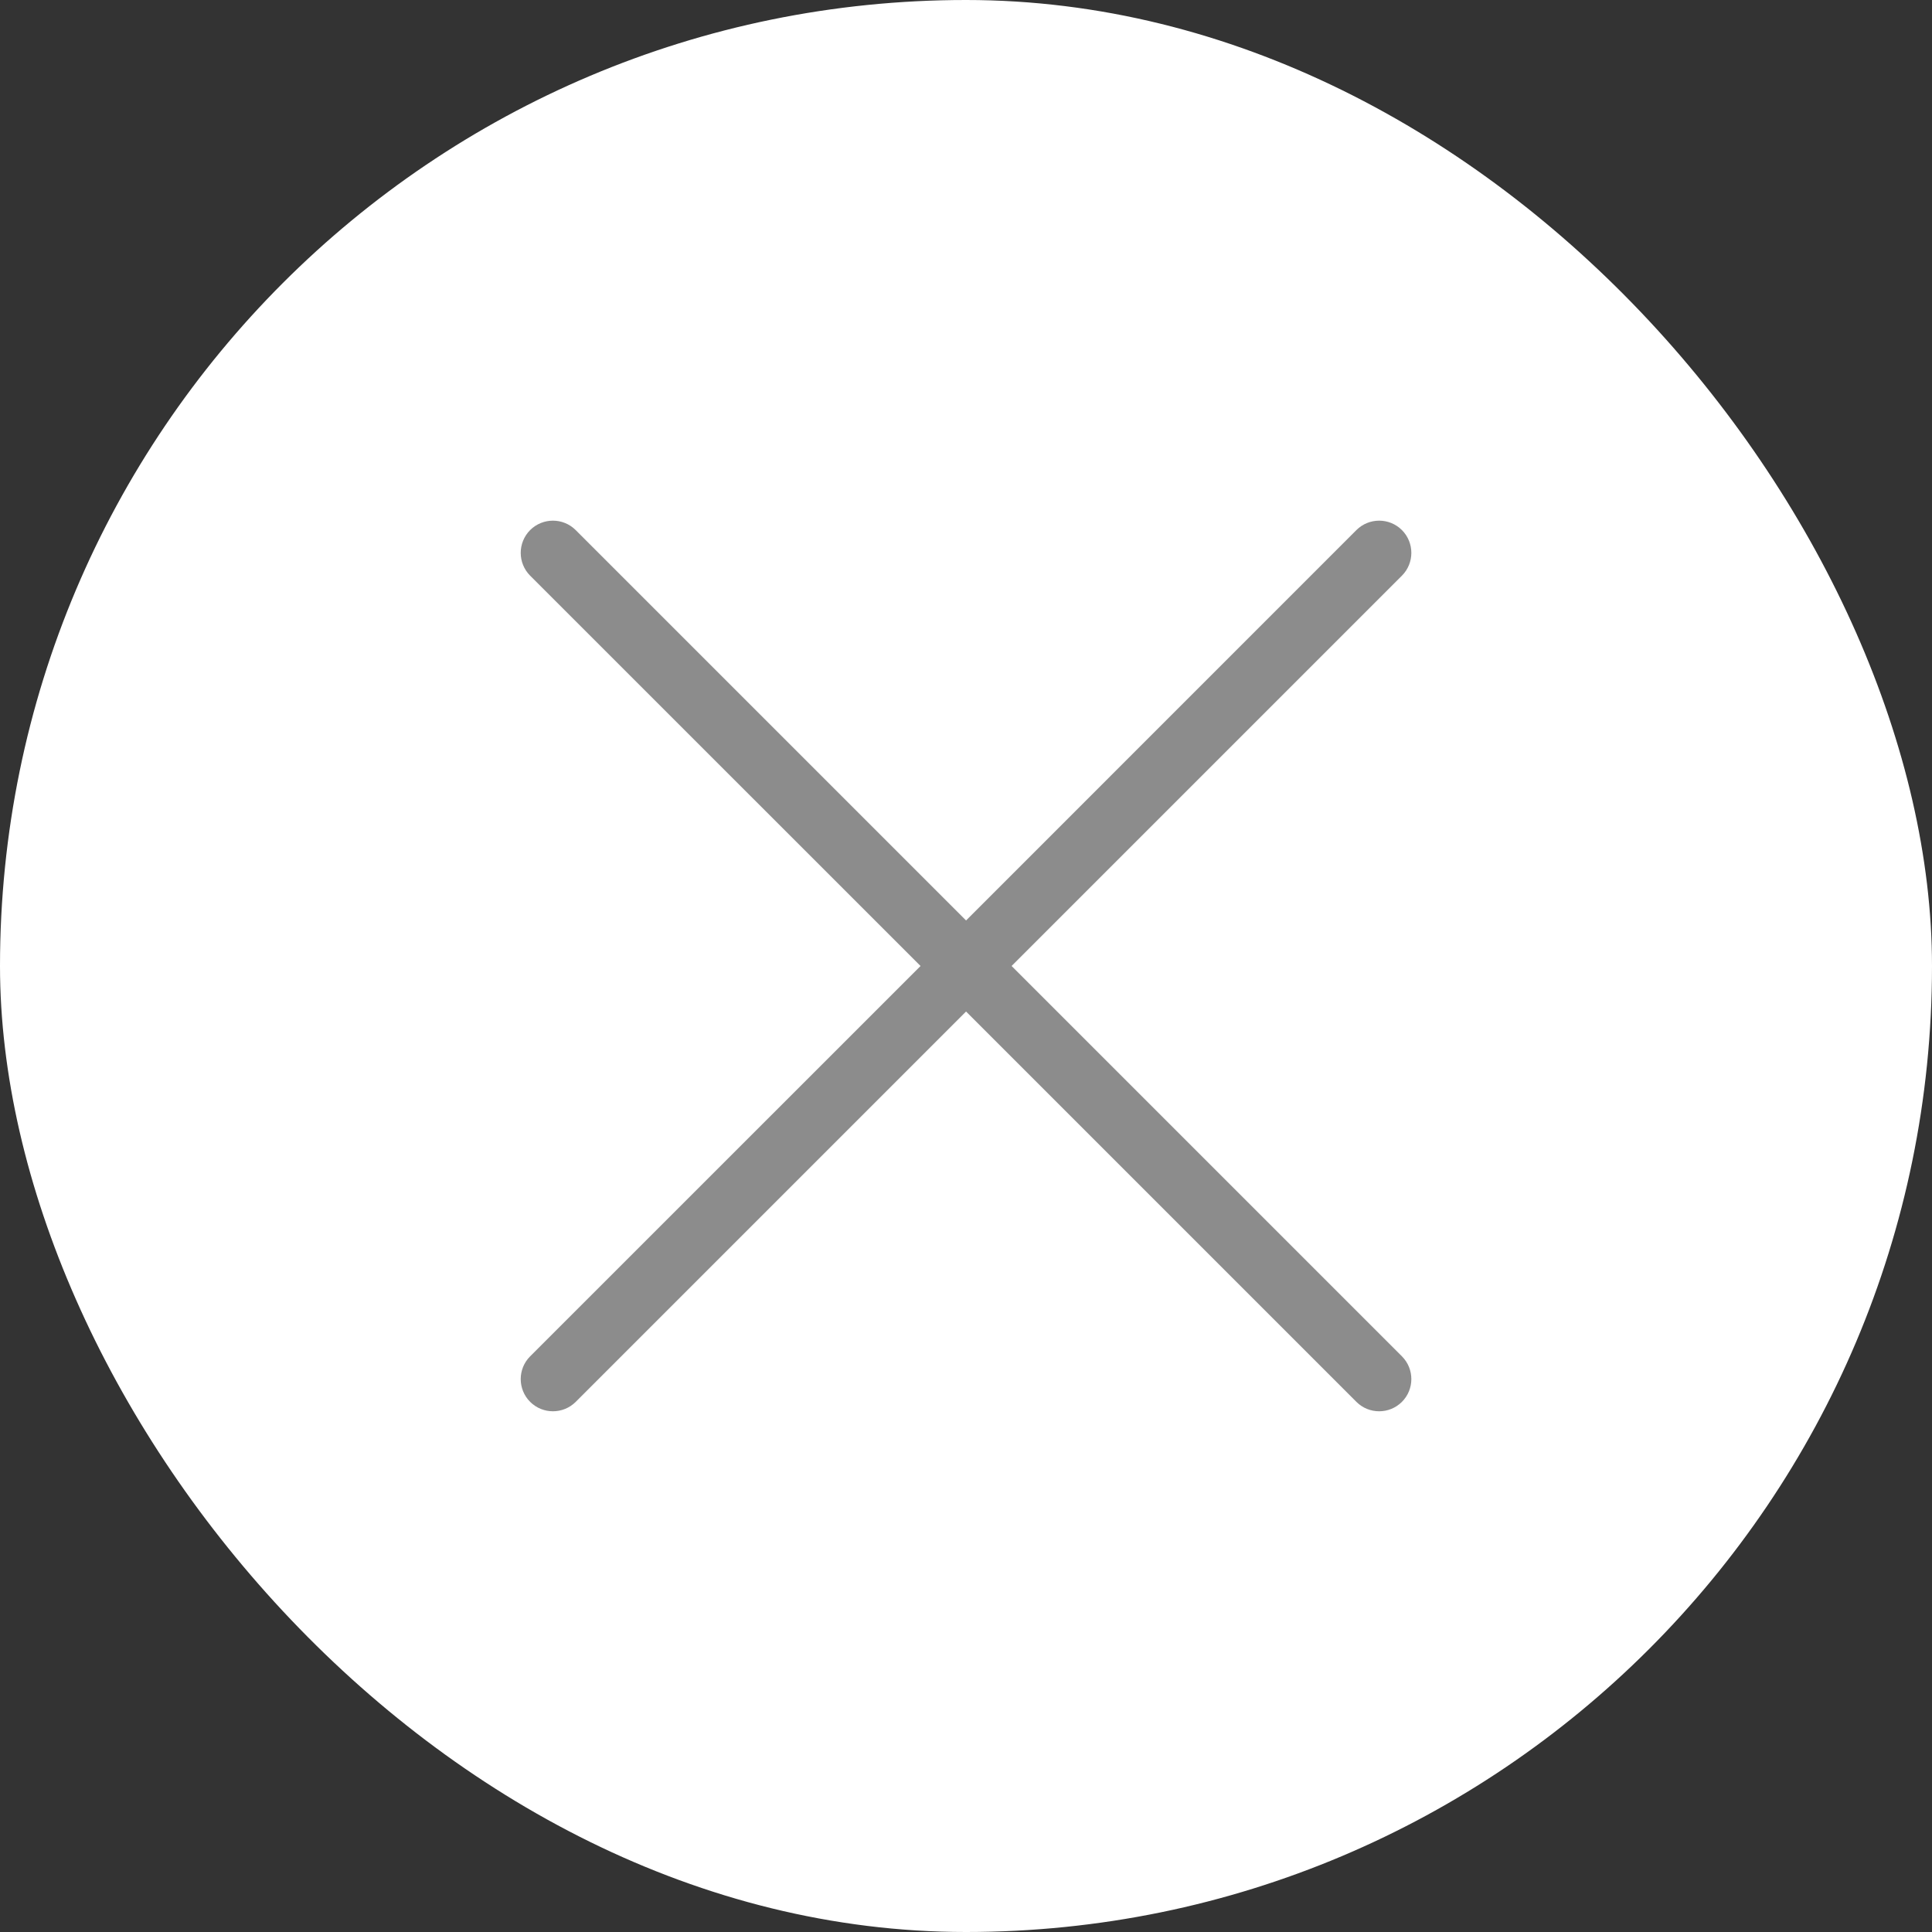 <?xml version="1.0" encoding="UTF-8"?> <svg xmlns="http://www.w3.org/2000/svg" width="30" height="30" viewBox="0 0 30 30" fill="none"><rect x="0" y="0" width="30" height="30" fill="#333333" stroke="none"/> <rect width="30" height="30" rx="15" fill="white"></rect> <path fill-rule="evenodd" clip-rule="evenodd" d="M8.232 8.939C8.037 8.743 8.037 8.427 8.232 8.231C8.428 8.036 8.744 8.036 8.939 8.231L15.001 14.293L21.062 8.231C21.257 8.036 21.574 8.036 21.769 8.231C21.964 8.427 21.964 8.743 21.769 8.939L15.708 15L21.769 21.061C21.964 21.256 21.964 21.573 21.769 21.768C21.574 21.963 21.257 21.963 21.062 21.768L15.001 15.707L8.94 21.768C8.744 21.963 8.428 21.963 8.232 21.768C8.037 21.573 8.037 21.256 8.232 21.061L14.294 15L8.232 8.939Z" fill="#8C8C8C"></path> </svg> 